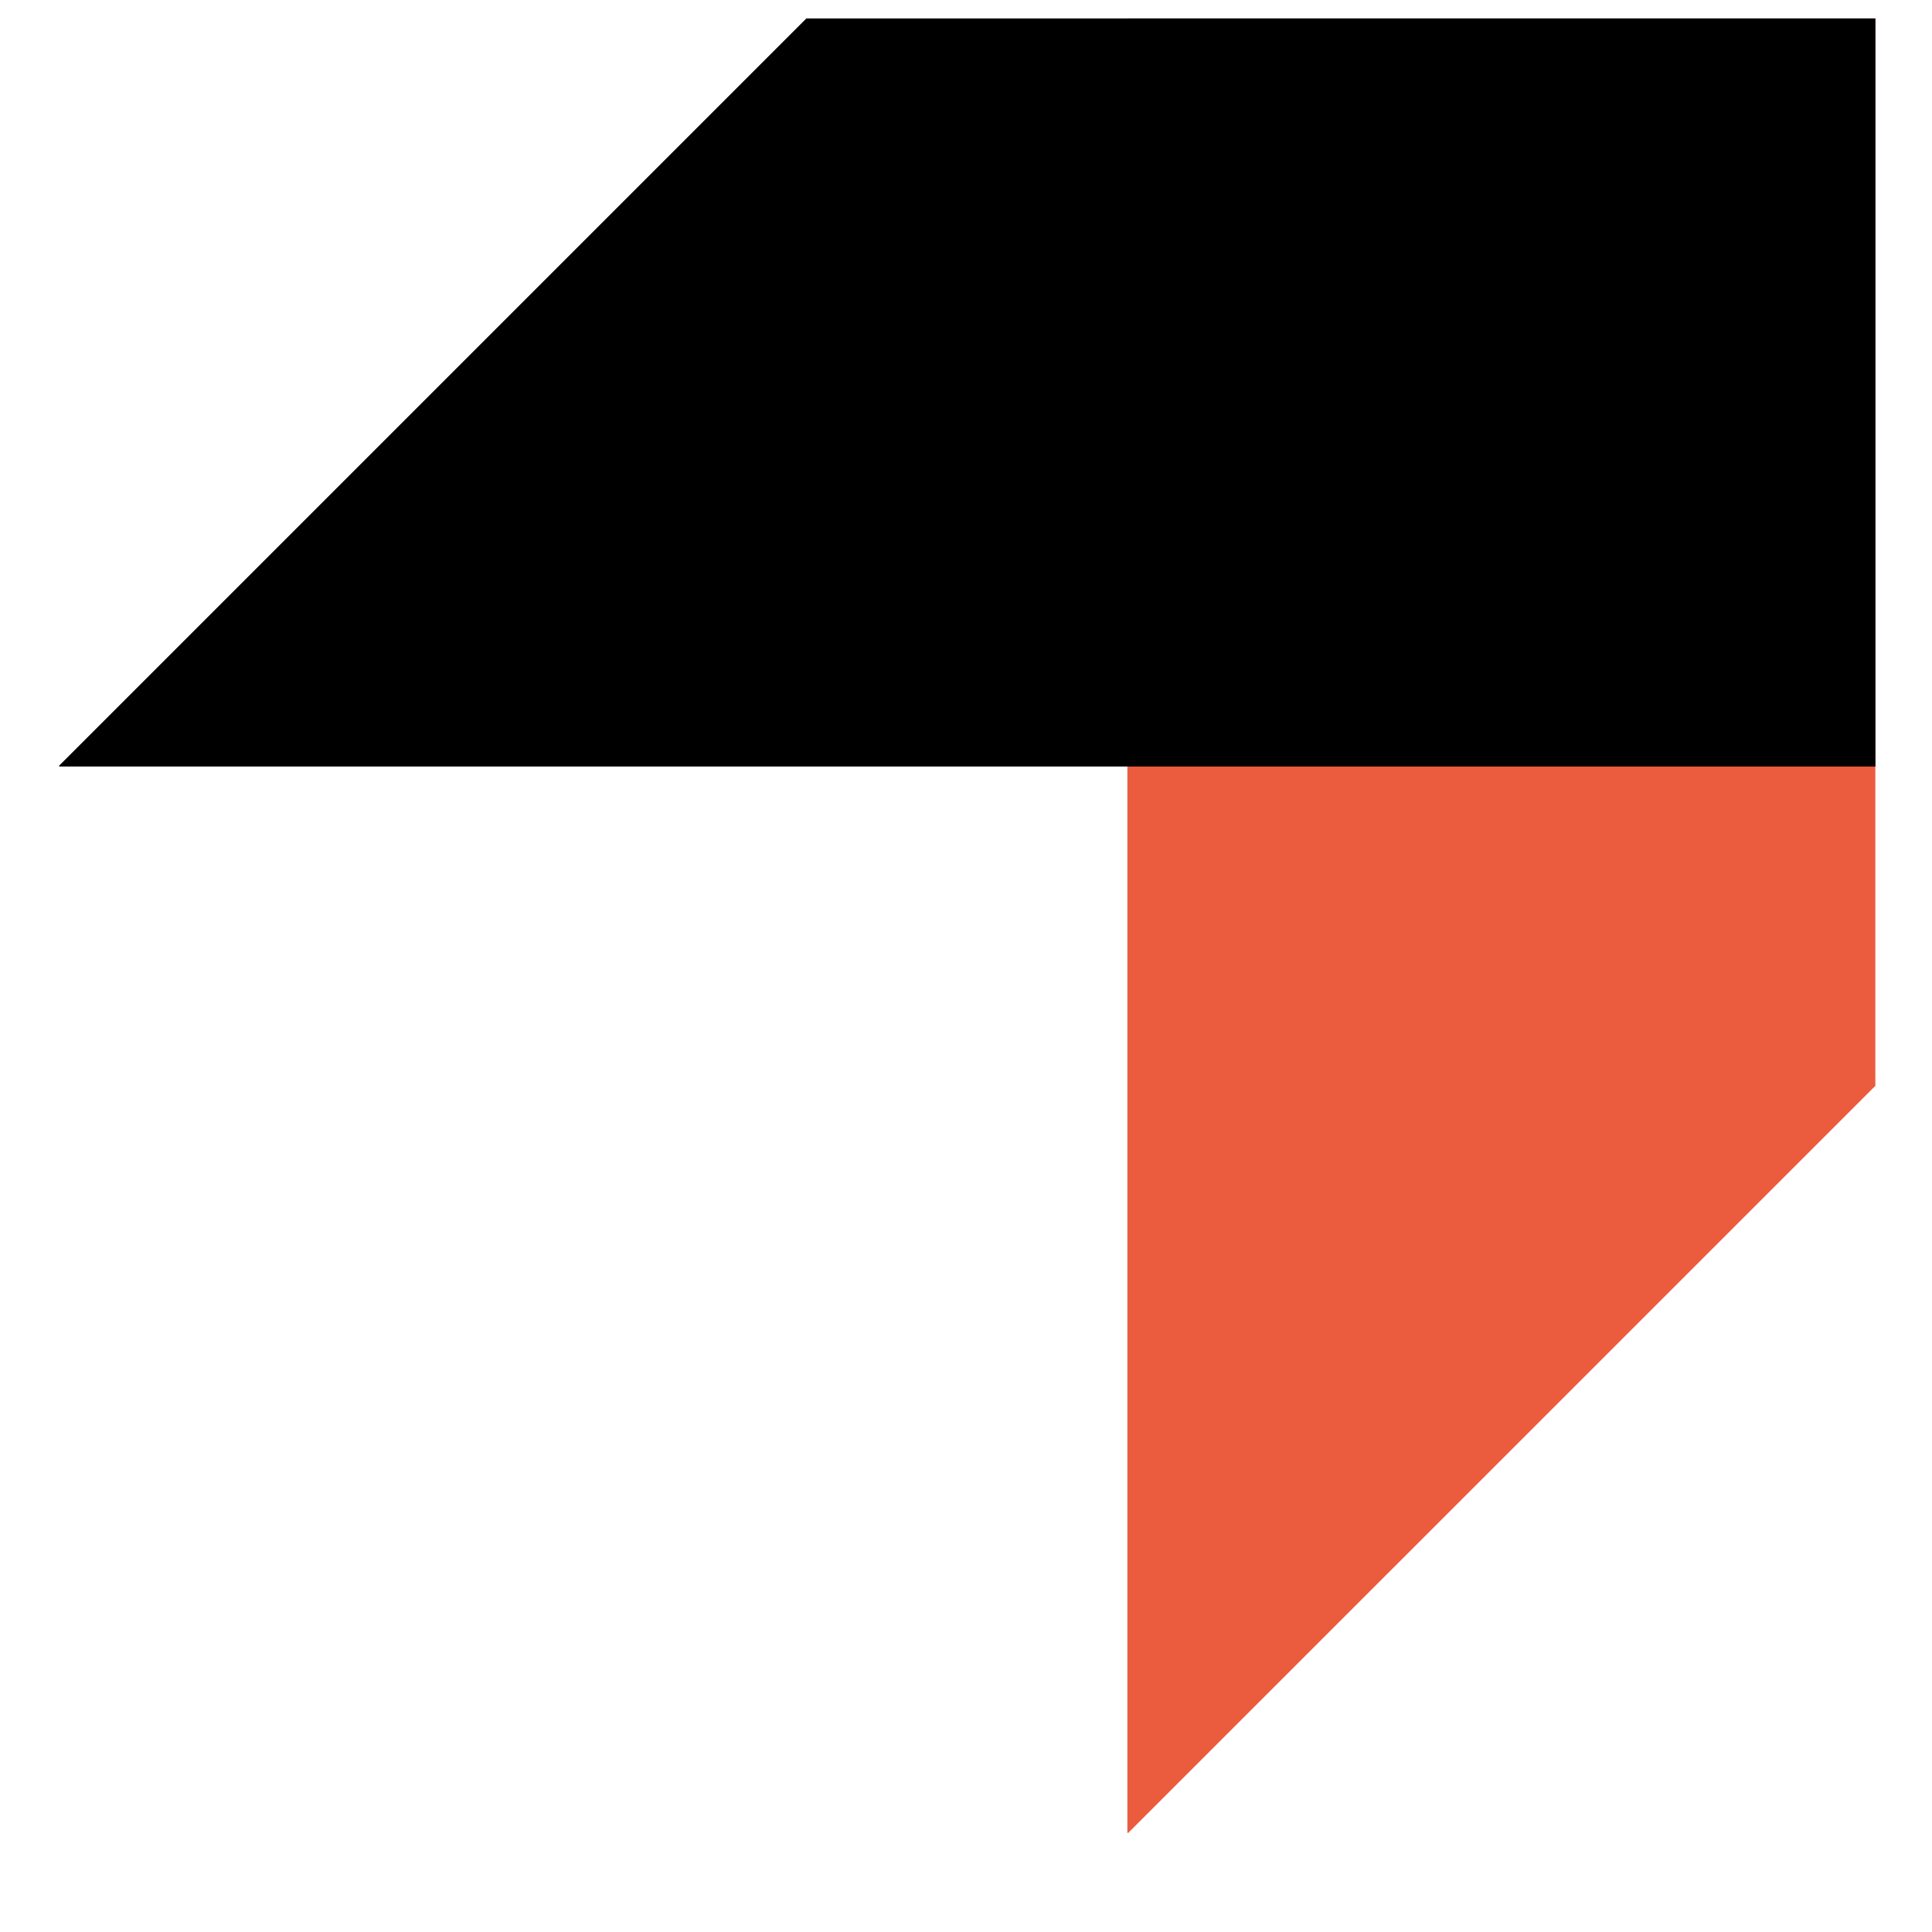 <?xml version="1.0" encoding="UTF-8"?><svg width="25" height="25" viewBox="0 0 25 25" fill="none" xmlns="http://www.w3.org/2000/svg">
<g id="shape-color.svg" clip-path="url(#clip0_901_7605)">
<path id="Vector" d="M24.267 14.051V0.239H14.588V23.718H14.599L24.267 14.051Z" fill="#EB5C3F"/>
<path id="Vector_2" d="M24.268 0.239H10.434L0.766 9.907V9.919H24.268V0.239Z" fill="black"/>
</g>
<defs>
<clipPath id="clip0_901_7605">
<rect width="24.05" height="24.05" fill="white" transform="translate(0.48)"/>
</clipPath>
</defs>
</svg>
